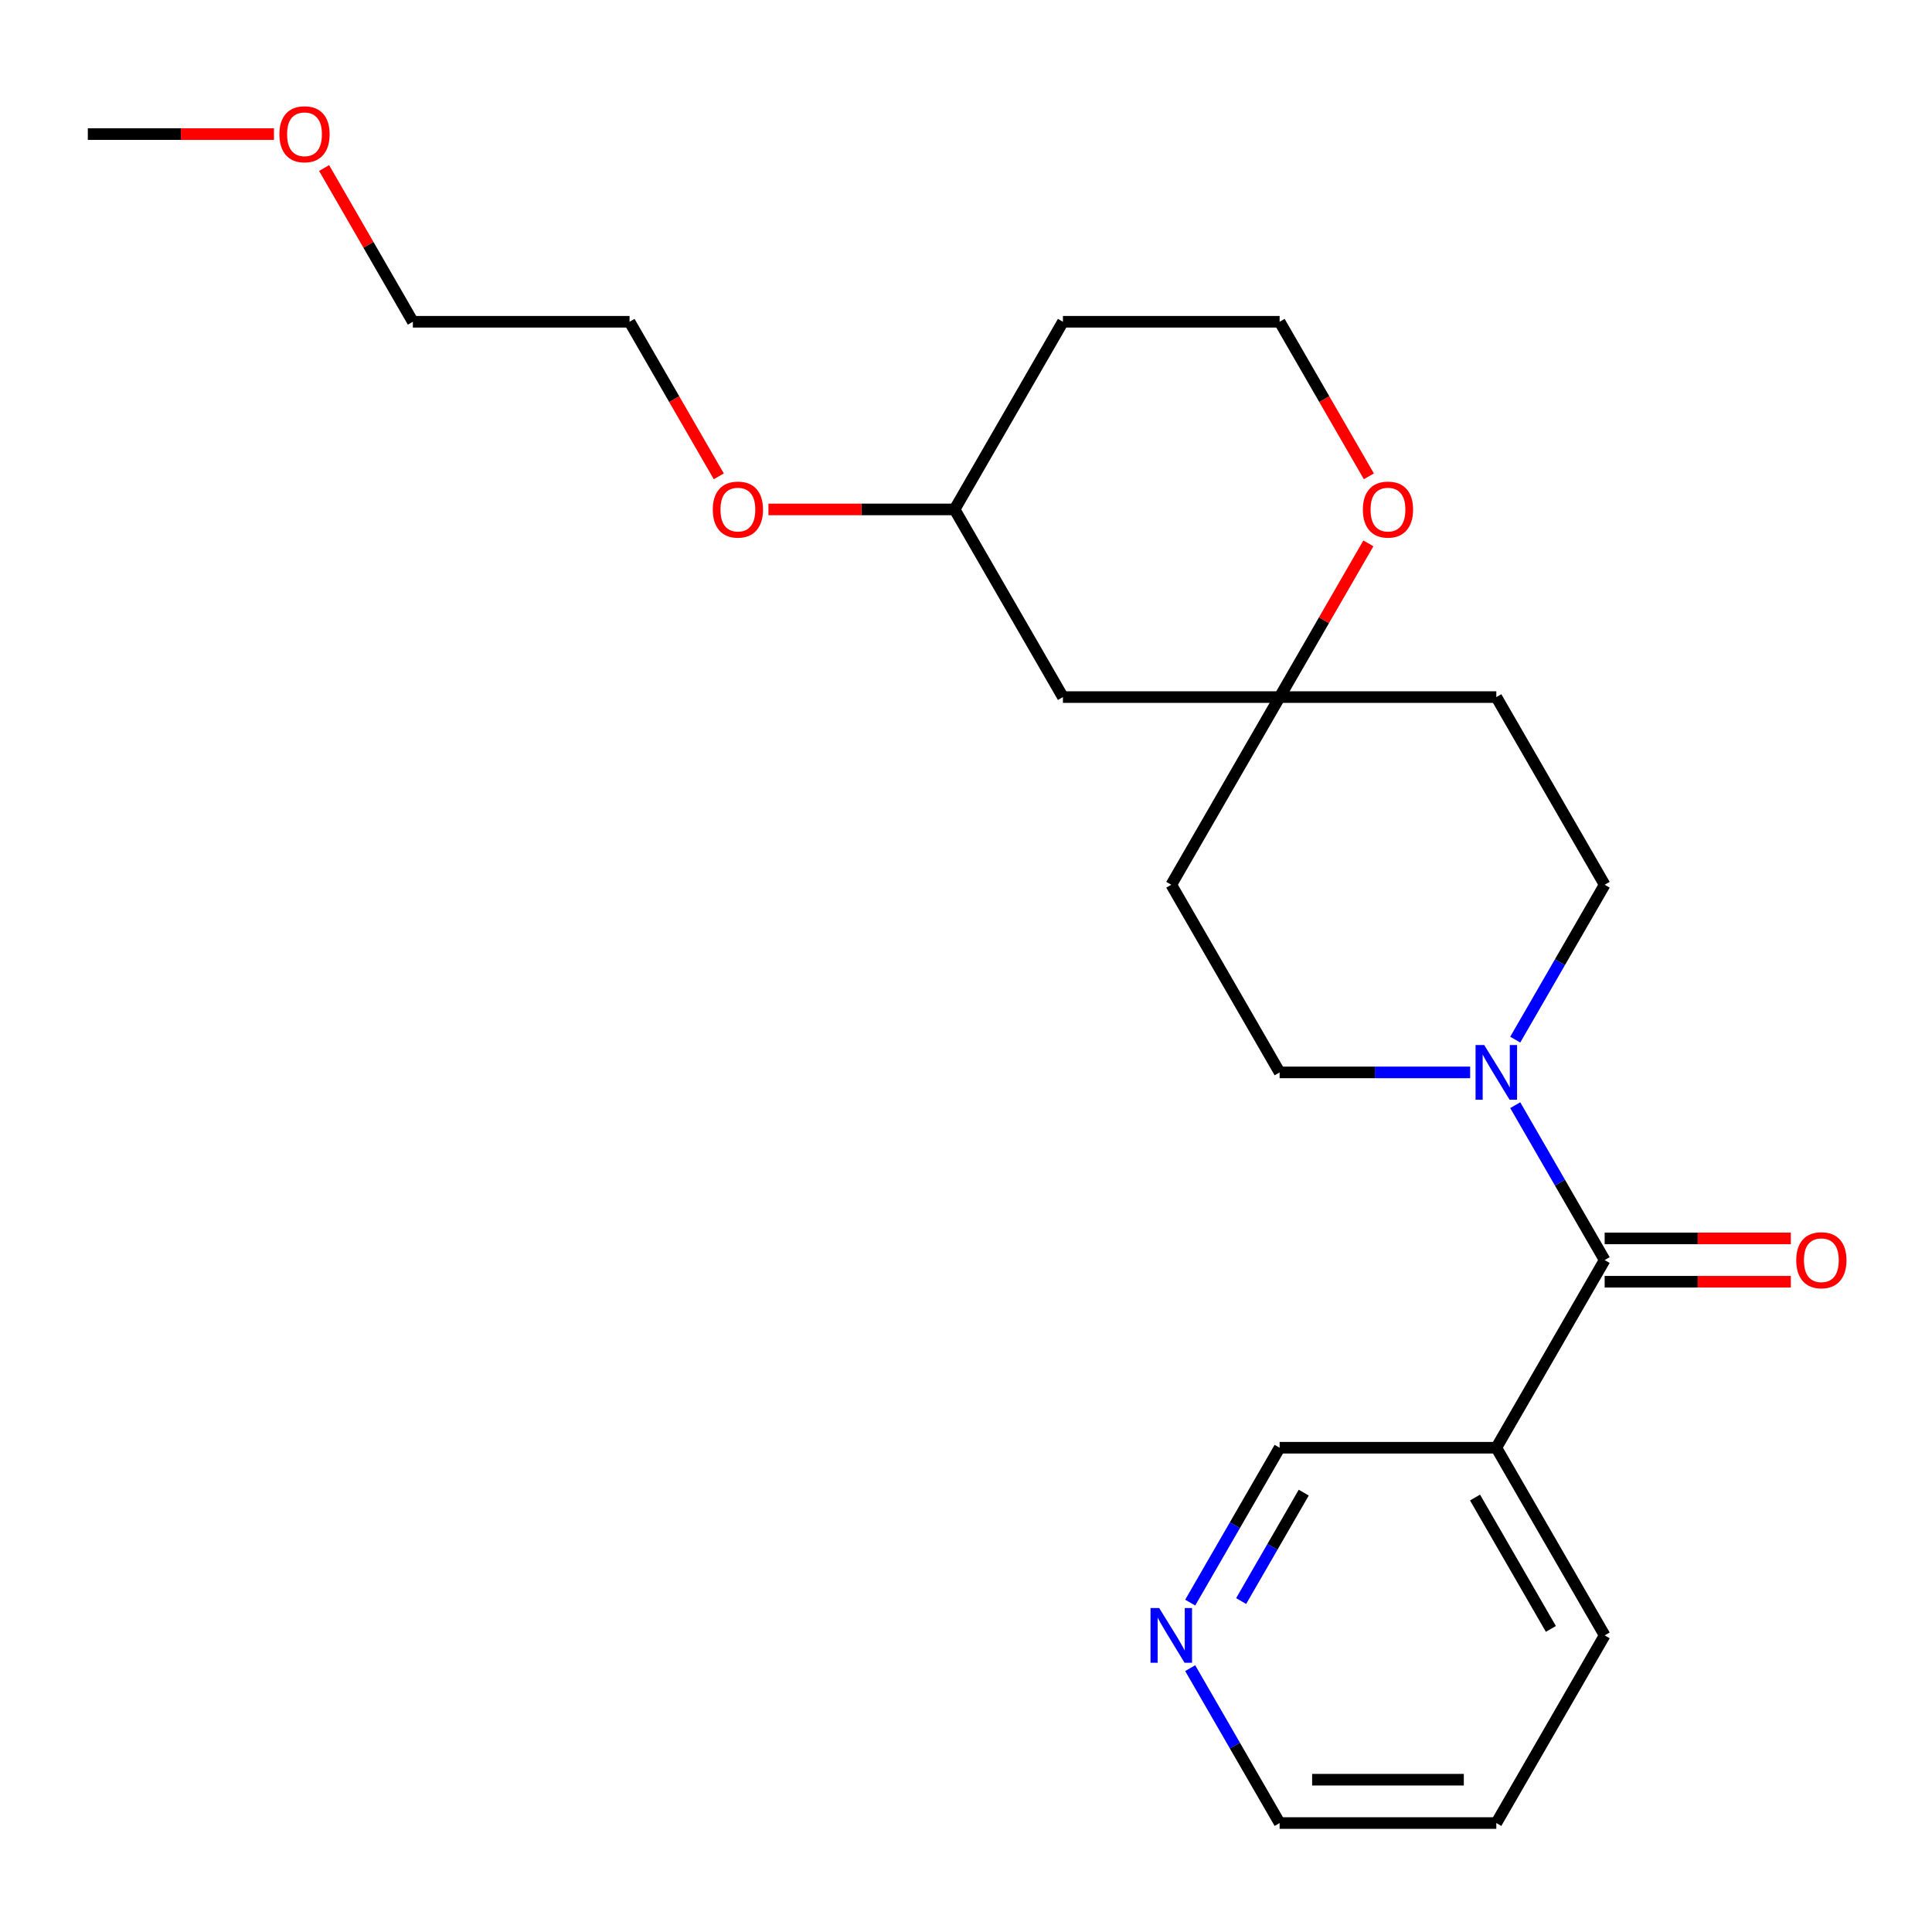 <?xml version='1.0' encoding='iso-8859-1'?>
<svg version='1.1' baseProfile='full'
              xmlns='http://www.w3.org/2000/svg'
                      xmlns:rdkit='http://www.rdkit.org/xml'
                      xmlns:xlink='http://www.w3.org/1999/xlink'
                  xml:space='preserve'
width='1000px' height='1000px' viewBox='0 0 1000 1000'>
<!-- END OF HEADER -->
<rect style='opacity:1.0;fill:#FFFFFF;stroke:none' width='1000' height='1000' x='0' y='0'> </rect>
<path class='bond-0' d='M 830.57,652.207 L 807.427,612.123' style='fill:none;fill-rule:evenodd;stroke:#000000;stroke-width:6px;stroke-linecap:butt;stroke-linejoin:miter;stroke-opacity:1' />
<path class='bond-0' d='M 807.427,612.123 L 784.284,572.038' style='fill:none;fill-rule:evenodd;stroke:#0000FF;stroke-width:6px;stroke-linecap:butt;stroke-linejoin:miter;stroke-opacity:1' />
<path class='bond-1' d='M 830.57,652.207 L 774.49,749.34' style='fill:none;fill-rule:evenodd;stroke:#000000;stroke-width:6px;stroke-linecap:butt;stroke-linejoin:miter;stroke-opacity:1' />
<path class='bond-6' d='M 830.57,663.423 L 878.748,663.423' style='fill:none;fill-rule:evenodd;stroke:#000000;stroke-width:6px;stroke-linecap:butt;stroke-linejoin:miter;stroke-opacity:1' />
<path class='bond-6' d='M 878.748,663.423 L 926.925,663.423' style='fill:none;fill-rule:evenodd;stroke:#FF0000;stroke-width:6px;stroke-linecap:butt;stroke-linejoin:miter;stroke-opacity:1' />
<path class='bond-6' d='M 830.57,640.991 L 878.748,640.991' style='fill:none;fill-rule:evenodd;stroke:#000000;stroke-width:6px;stroke-linecap:butt;stroke-linejoin:miter;stroke-opacity:1' />
<path class='bond-6' d='M 878.748,640.991 L 926.925,640.991' style='fill:none;fill-rule:evenodd;stroke:#FF0000;stroke-width:6px;stroke-linecap:butt;stroke-linejoin:miter;stroke-opacity:1' />
<path class='bond-3' d='M 784.284,538.11 L 807.427,498.026' style='fill:none;fill-rule:evenodd;stroke:#0000FF;stroke-width:6px;stroke-linecap:butt;stroke-linejoin:miter;stroke-opacity:1' />
<path class='bond-3' d='M 807.427,498.026 L 830.57,457.942' style='fill:none;fill-rule:evenodd;stroke:#000000;stroke-width:6px;stroke-linecap:butt;stroke-linejoin:miter;stroke-opacity:1' />
<path class='bond-4' d='M 760.946,555.074 L 711.639,555.074' style='fill:none;fill-rule:evenodd;stroke:#0000FF;stroke-width:6px;stroke-linecap:butt;stroke-linejoin:miter;stroke-opacity:1' />
<path class='bond-4' d='M 711.639,555.074 L 662.331,555.074' style='fill:none;fill-rule:evenodd;stroke:#000000;stroke-width:6px;stroke-linecap:butt;stroke-linejoin:miter;stroke-opacity:1' />
<path class='bond-11' d='M 774.49,749.34 L 662.331,749.34' style='fill:none;fill-rule:evenodd;stroke:#000000;stroke-width:6px;stroke-linecap:butt;stroke-linejoin:miter;stroke-opacity:1' />
<path class='bond-15' d='M 774.49,749.34 L 830.57,846.473' style='fill:none;fill-rule:evenodd;stroke:#000000;stroke-width:6px;stroke-linecap:butt;stroke-linejoin:miter;stroke-opacity:1' />
<path class='bond-15' d='M 763.476,775.126 L 802.731,843.119' style='fill:none;fill-rule:evenodd;stroke:#000000;stroke-width:6px;stroke-linecap:butt;stroke-linejoin:miter;stroke-opacity:1' />
<path class='bond-2' d='M 662.331,360.809 L 606.251,457.942' style='fill:none;fill-rule:evenodd;stroke:#000000;stroke-width:6px;stroke-linecap:butt;stroke-linejoin:miter;stroke-opacity:1' />
<path class='bond-5' d='M 662.331,360.809 L 685.3,321.024' style='fill:none;fill-rule:evenodd;stroke:#000000;stroke-width:6px;stroke-linecap:butt;stroke-linejoin:miter;stroke-opacity:1' />
<path class='bond-5' d='M 685.3,321.024 L 708.27,281.24' style='fill:none;fill-rule:evenodd;stroke:#FF0000;stroke-width:6px;stroke-linecap:butt;stroke-linejoin:miter;stroke-opacity:1' />
<path class='bond-7' d='M 662.331,360.809 L 550.172,360.809' style='fill:none;fill-rule:evenodd;stroke:#000000;stroke-width:6px;stroke-linecap:butt;stroke-linejoin:miter;stroke-opacity:1' />
<path class='bond-23' d='M 662.331,360.809 L 774.49,360.809' style='fill:none;fill-rule:evenodd;stroke:#000000;stroke-width:6px;stroke-linecap:butt;stroke-linejoin:miter;stroke-opacity:1' />
<path class='bond-9' d='M 830.57,457.942 L 774.49,360.809' style='fill:none;fill-rule:evenodd;stroke:#000000;stroke-width:6px;stroke-linecap:butt;stroke-linejoin:miter;stroke-opacity:1' />
<path class='bond-8' d='M 662.331,555.074 L 606.251,457.942' style='fill:none;fill-rule:evenodd;stroke:#000000;stroke-width:6px;stroke-linecap:butt;stroke-linejoin:miter;stroke-opacity:1' />
<path class='bond-12' d='M 708.524,246.552 L 685.427,206.548' style='fill:none;fill-rule:evenodd;stroke:#FF0000;stroke-width:6px;stroke-linecap:butt;stroke-linejoin:miter;stroke-opacity:1' />
<path class='bond-12' d='M 685.427,206.548 L 662.331,166.543' style='fill:none;fill-rule:evenodd;stroke:#000000;stroke-width:6px;stroke-linecap:butt;stroke-linejoin:miter;stroke-opacity:1' />
<path class='bond-13' d='M 550.172,360.809 L 494.092,263.676' style='fill:none;fill-rule:evenodd;stroke:#000000;stroke-width:6px;stroke-linecap:butt;stroke-linejoin:miter;stroke-opacity:1' />
<path class='bond-10' d='M 616.045,829.509 L 639.188,789.425' style='fill:none;fill-rule:evenodd;stroke:#0000FF;stroke-width:6px;stroke-linecap:butt;stroke-linejoin:miter;stroke-opacity:1' />
<path class='bond-10' d='M 639.188,789.425 L 662.331,749.34' style='fill:none;fill-rule:evenodd;stroke:#000000;stroke-width:6px;stroke-linecap:butt;stroke-linejoin:miter;stroke-opacity:1' />
<path class='bond-10' d='M 642.415,828.7 L 658.615,800.64' style='fill:none;fill-rule:evenodd;stroke:#0000FF;stroke-width:6px;stroke-linecap:butt;stroke-linejoin:miter;stroke-opacity:1' />
<path class='bond-10' d='M 658.615,800.64 L 674.815,772.581' style='fill:none;fill-rule:evenodd;stroke:#000000;stroke-width:6px;stroke-linecap:butt;stroke-linejoin:miter;stroke-opacity:1' />
<path class='bond-24' d='M 616.045,863.437 L 639.188,903.521' style='fill:none;fill-rule:evenodd;stroke:#0000FF;stroke-width:6px;stroke-linecap:butt;stroke-linejoin:miter;stroke-opacity:1' />
<path class='bond-24' d='M 639.188,903.521 L 662.331,943.606' style='fill:none;fill-rule:evenodd;stroke:#000000;stroke-width:6px;stroke-linecap:butt;stroke-linejoin:miter;stroke-opacity:1' />
<path class='bond-25' d='M 662.331,166.543 L 550.172,166.543' style='fill:none;fill-rule:evenodd;stroke:#000000;stroke-width:6px;stroke-linecap:butt;stroke-linejoin:miter;stroke-opacity:1' />
<path class='bond-14' d='M 494.092,263.676 L 550.172,166.543' style='fill:none;fill-rule:evenodd;stroke:#000000;stroke-width:6px;stroke-linecap:butt;stroke-linejoin:miter;stroke-opacity:1' />
<path class='bond-16' d='M 494.092,263.676 L 445.914,263.676' style='fill:none;fill-rule:evenodd;stroke:#000000;stroke-width:6px;stroke-linecap:butt;stroke-linejoin:miter;stroke-opacity:1' />
<path class='bond-16' d='M 445.914,263.676 L 397.737,263.676' style='fill:none;fill-rule:evenodd;stroke:#FF0000;stroke-width:6px;stroke-linecap:butt;stroke-linejoin:miter;stroke-opacity:1' />
<path class='bond-22' d='M 830.57,846.473 L 774.49,943.606' style='fill:none;fill-rule:evenodd;stroke:#000000;stroke-width:6px;stroke-linecap:butt;stroke-linejoin:miter;stroke-opacity:1' />
<path class='bond-19' d='M 372.046,246.552 L 348.949,206.548' style='fill:none;fill-rule:evenodd;stroke:#FF0000;stroke-width:6px;stroke-linecap:butt;stroke-linejoin:miter;stroke-opacity:1' />
<path class='bond-19' d='M 348.949,206.548 L 325.853,166.543' style='fill:none;fill-rule:evenodd;stroke:#000000;stroke-width:6px;stroke-linecap:butt;stroke-linejoin:miter;stroke-opacity:1' />
<path class='bond-17' d='M 167.754,86.974 L 190.724,126.759' style='fill:none;fill-rule:evenodd;stroke:#FF0000;stroke-width:6px;stroke-linecap:butt;stroke-linejoin:miter;stroke-opacity:1' />
<path class='bond-17' d='M 190.724,126.759 L 213.694,166.543' style='fill:none;fill-rule:evenodd;stroke:#000000;stroke-width:6px;stroke-linecap:butt;stroke-linejoin:miter;stroke-opacity:1' />
<path class='bond-21' d='M 141.81,69.41 L 93.632,69.41' style='fill:none;fill-rule:evenodd;stroke:#FF0000;stroke-width:6px;stroke-linecap:butt;stroke-linejoin:miter;stroke-opacity:1' />
<path class='bond-21' d='M 93.632,69.41 L 45.455,69.41' style='fill:none;fill-rule:evenodd;stroke:#000000;stroke-width:6px;stroke-linecap:butt;stroke-linejoin:miter;stroke-opacity:1' />
<path class='bond-18' d='M 662.331,943.606 L 774.49,943.606' style='fill:none;fill-rule:evenodd;stroke:#000000;stroke-width:6px;stroke-linecap:butt;stroke-linejoin:miter;stroke-opacity:1' />
<path class='bond-18' d='M 679.155,921.174 L 757.666,921.174' style='fill:none;fill-rule:evenodd;stroke:#000000;stroke-width:6px;stroke-linecap:butt;stroke-linejoin:miter;stroke-opacity:1' />
<path class='bond-20' d='M 325.853,166.543 L 213.694,166.543' style='fill:none;fill-rule:evenodd;stroke:#000000;stroke-width:6px;stroke-linecap:butt;stroke-linejoin:miter;stroke-opacity:1' />
<path  class='atom-1' d='M 768.23 540.914
L 777.51 555.914
Q 778.43 557.394, 779.91 560.074
Q 781.39 562.754, 781.47 562.914
L 781.47 540.914
L 785.23 540.914
L 785.23 569.234
L 781.35 569.234
L 771.39 552.834
Q 770.23 550.914, 768.99 548.714
Q 767.79 546.514, 767.43 545.834
L 767.43 569.234
L 763.75 569.234
L 763.75 540.914
L 768.23 540.914
' fill='#0000FF'/>
<path  class='atom-6' d='M 705.411 263.756
Q 705.411 256.956, 708.771 253.156
Q 712.131 249.356, 718.411 249.356
Q 724.691 249.356, 728.051 253.156
Q 731.411 256.956, 731.411 263.756
Q 731.411 270.636, 728.011 274.556
Q 724.611 278.436, 718.411 278.436
Q 712.171 278.436, 708.771 274.556
Q 705.411 270.676, 705.411 263.756
M 718.411 275.236
Q 722.731 275.236, 725.051 272.356
Q 727.411 269.436, 727.411 263.756
Q 727.411 258.196, 725.051 255.396
Q 722.731 252.556, 718.411 252.556
Q 714.091 252.556, 711.731 255.356
Q 709.411 258.156, 709.411 263.756
Q 709.411 269.476, 711.731 272.356
Q 714.091 275.236, 718.411 275.236
' fill='#FF0000'/>
<path  class='atom-7' d='M 929.729 652.287
Q 929.729 645.487, 933.089 641.687
Q 936.449 637.887, 942.729 637.887
Q 949.009 637.887, 952.369 641.687
Q 955.729 645.487, 955.729 652.287
Q 955.729 659.167, 952.329 663.087
Q 948.929 666.967, 942.729 666.967
Q 936.489 666.967, 933.089 663.087
Q 929.729 659.207, 929.729 652.287
M 942.729 663.767
Q 947.049 663.767, 949.369 660.887
Q 951.729 657.967, 951.729 652.287
Q 951.729 646.727, 949.369 643.927
Q 947.049 641.087, 942.729 641.087
Q 938.409 641.087, 936.049 643.887
Q 933.729 646.687, 933.729 652.287
Q 933.729 658.007, 936.049 660.887
Q 938.409 663.767, 942.729 663.767
' fill='#FF0000'/>
<path  class='atom-11' d='M 599.991 832.313
L 609.271 847.313
Q 610.191 848.793, 611.671 851.473
Q 613.151 854.153, 613.231 854.313
L 613.231 832.313
L 616.991 832.313
L 616.991 860.633
L 613.111 860.633
L 603.151 844.233
Q 601.991 842.313, 600.751 840.113
Q 599.551 837.913, 599.191 837.233
L 599.191 860.633
L 595.511 860.633
L 595.511 832.313
L 599.991 832.313
' fill='#0000FF'/>
<path  class='atom-17' d='M 368.933 263.756
Q 368.933 256.956, 372.293 253.156
Q 375.653 249.356, 381.933 249.356
Q 388.213 249.356, 391.573 253.156
Q 394.933 256.956, 394.933 263.756
Q 394.933 270.636, 391.533 274.556
Q 388.133 278.436, 381.933 278.436
Q 375.693 278.436, 372.293 274.556
Q 368.933 270.676, 368.933 263.756
M 381.933 275.236
Q 386.253 275.236, 388.573 272.356
Q 390.933 269.436, 390.933 263.756
Q 390.933 258.196, 388.573 255.396
Q 386.253 252.556, 381.933 252.556
Q 377.613 252.556, 375.253 255.356
Q 372.933 258.156, 372.933 263.756
Q 372.933 269.476, 375.253 272.356
Q 377.613 275.236, 381.933 275.236
' fill='#FF0000'/>
<path  class='atom-18' d='M 144.614 69.49
Q 144.614 62.69, 147.974 58.89
Q 151.334 55.09, 157.614 55.09
Q 163.894 55.09, 167.254 58.89
Q 170.614 62.69, 170.614 69.49
Q 170.614 76.37, 167.214 80.29
Q 163.814 84.17, 157.614 84.17
Q 151.374 84.17, 147.974 80.29
Q 144.614 76.41, 144.614 69.49
M 157.614 80.97
Q 161.934 80.97, 164.254 78.09
Q 166.614 75.17, 166.614 69.49
Q 166.614 63.93, 164.254 61.13
Q 161.934 58.29, 157.614 58.29
Q 153.294 58.29, 150.934 61.09
Q 148.614 63.89, 148.614 69.49
Q 148.614 75.21, 150.934 78.09
Q 153.294 80.97, 157.614 80.97
' fill='#FF0000'/>
</svg>
